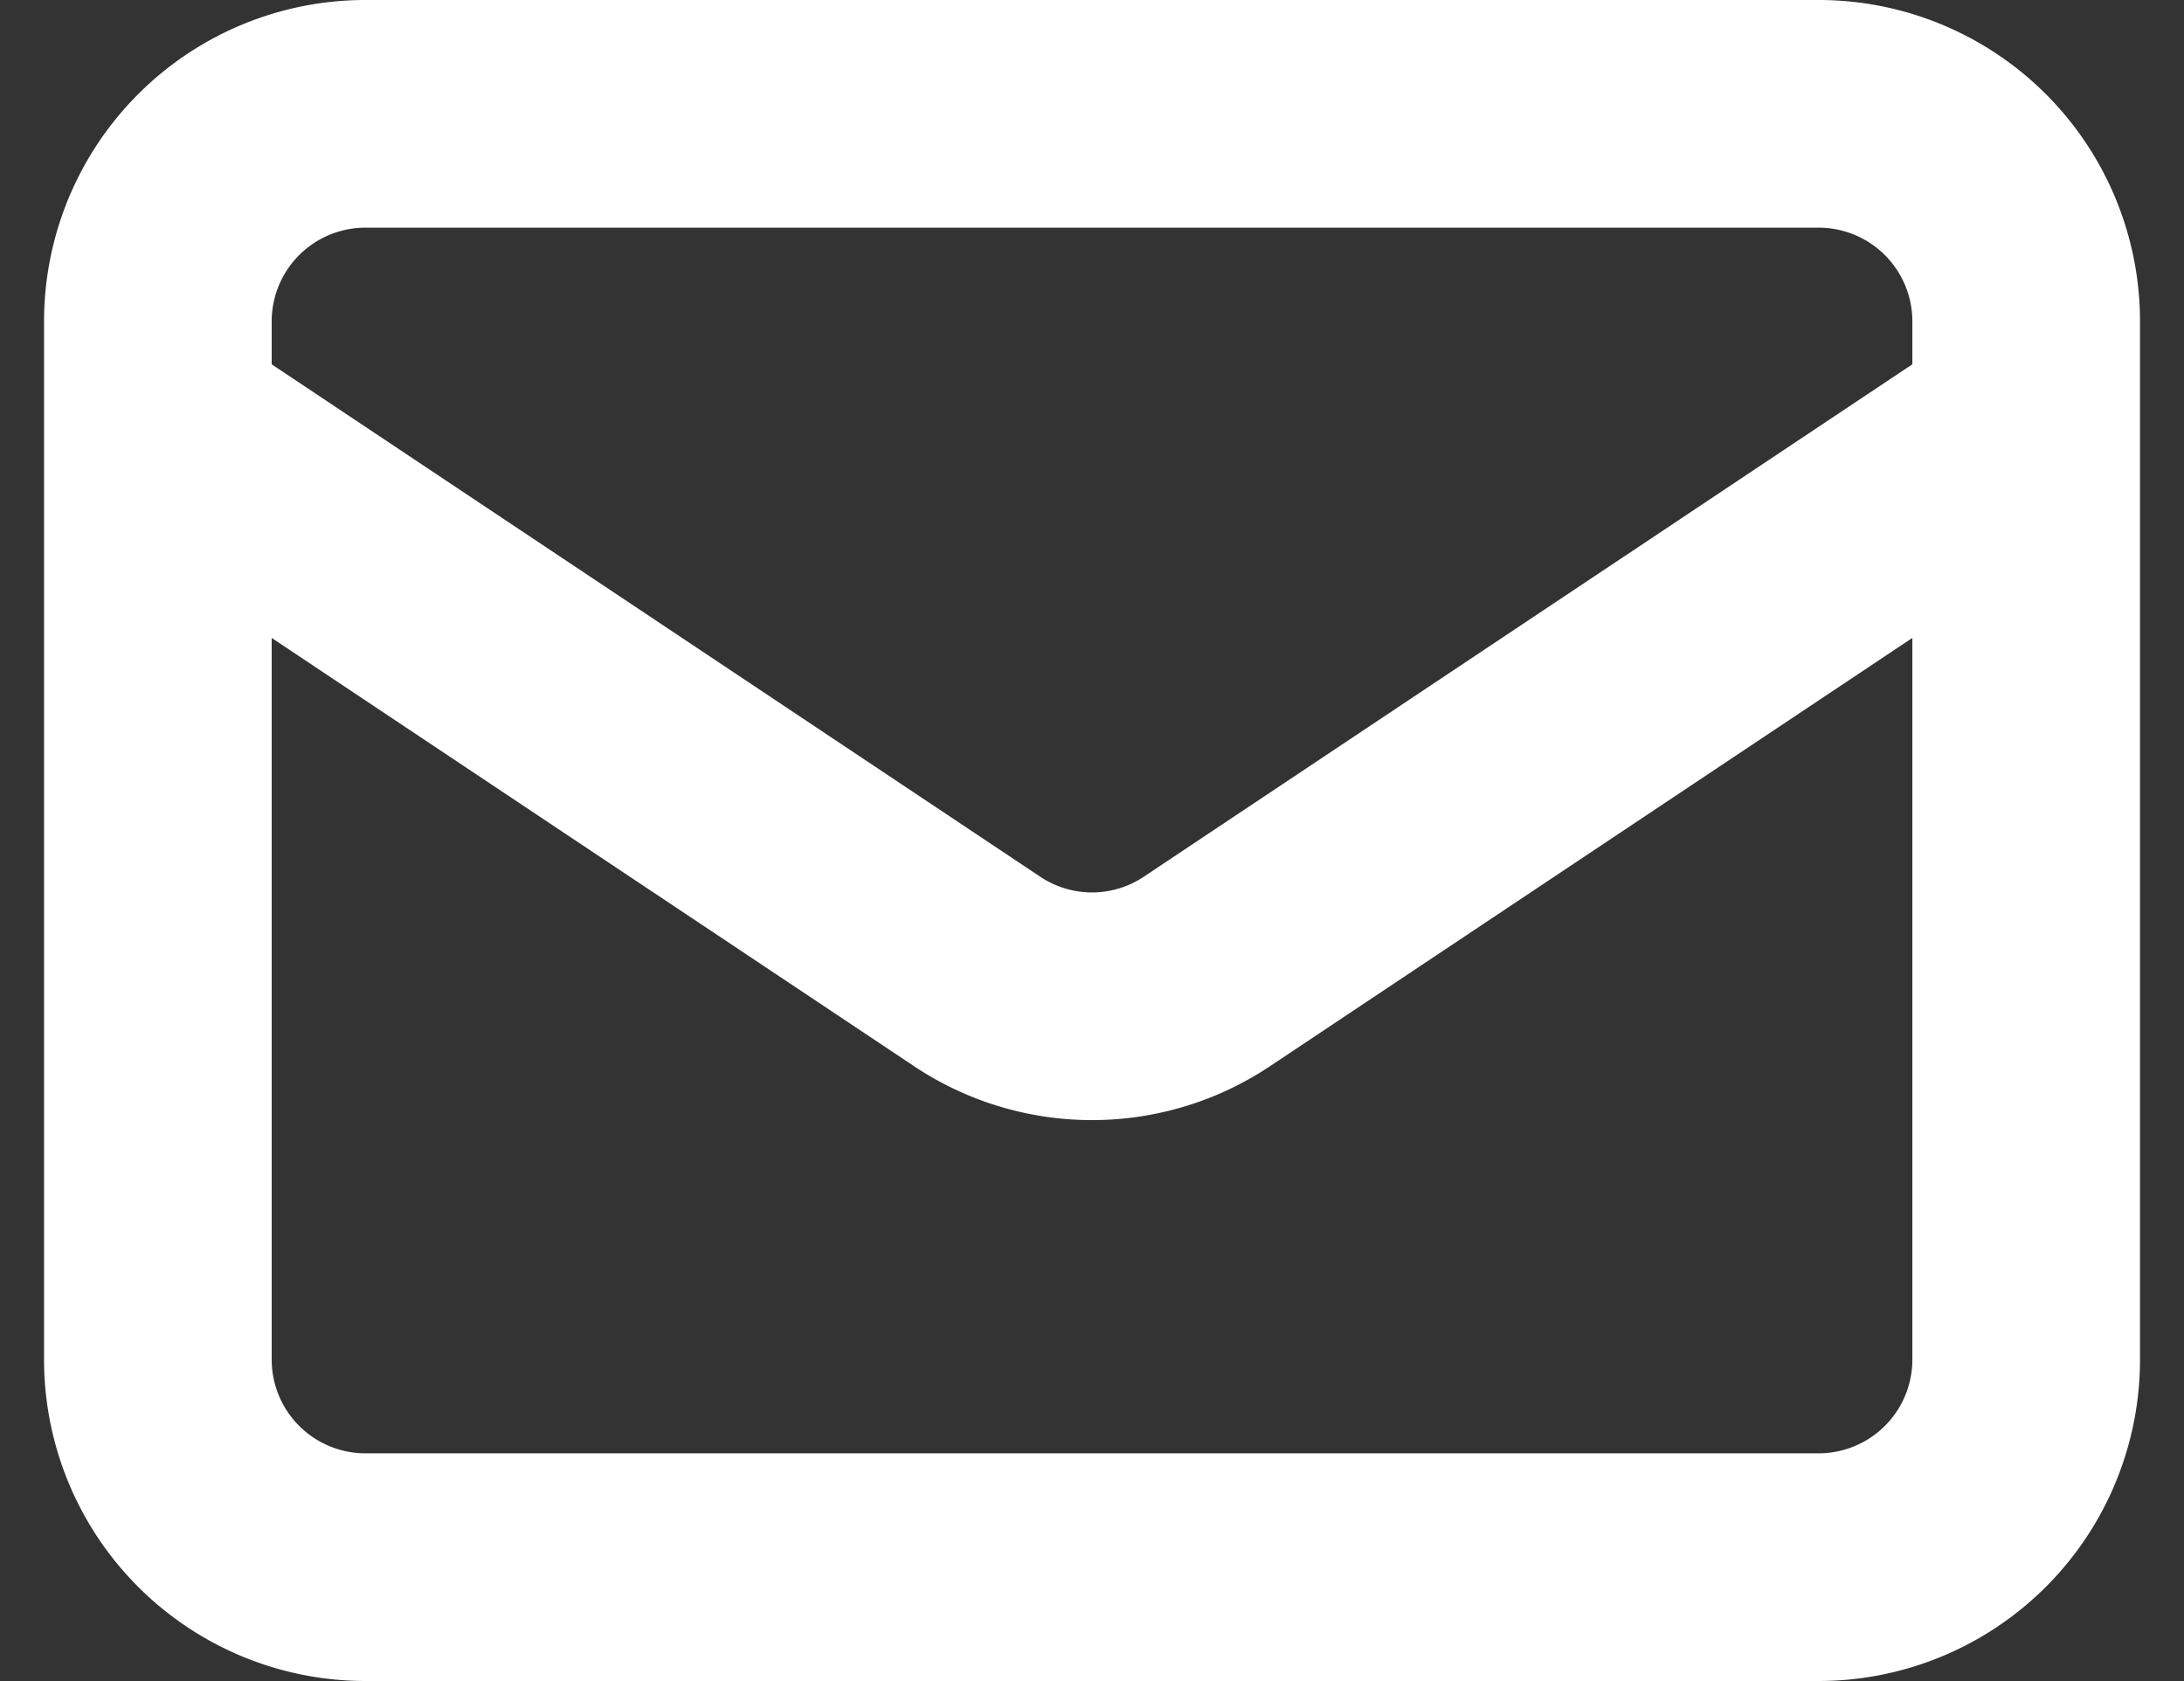 <svg xmlns="http://www.w3.org/2000/svg" width="38.376" height="29.534" viewBox="0 0 38.376 29.534">
  <rect x="0" y="0" width="38.376" height="29.534" fill="#333333" stroke="none"/>
  <path id="Path_3289" data-name="Path 3289" d="M6,15.471l14.39,9.593a3.637,3.637,0,0,0,4.049,0l14.39-9.593M9.648,35.534H35.181a3.647,3.647,0,0,0,3.648-3.648V13.648A3.647,3.647,0,0,0,35.181,10H9.648A3.647,3.647,0,0,0,6,13.648V31.886A3.647,3.647,0,0,0,9.648,35.534Z" transform="translate(-3.226 -8)" fill="none" stroke="#fff" stroke-linecap="round" stroke-linejoin="round" stroke-width="4"/>
</svg>
